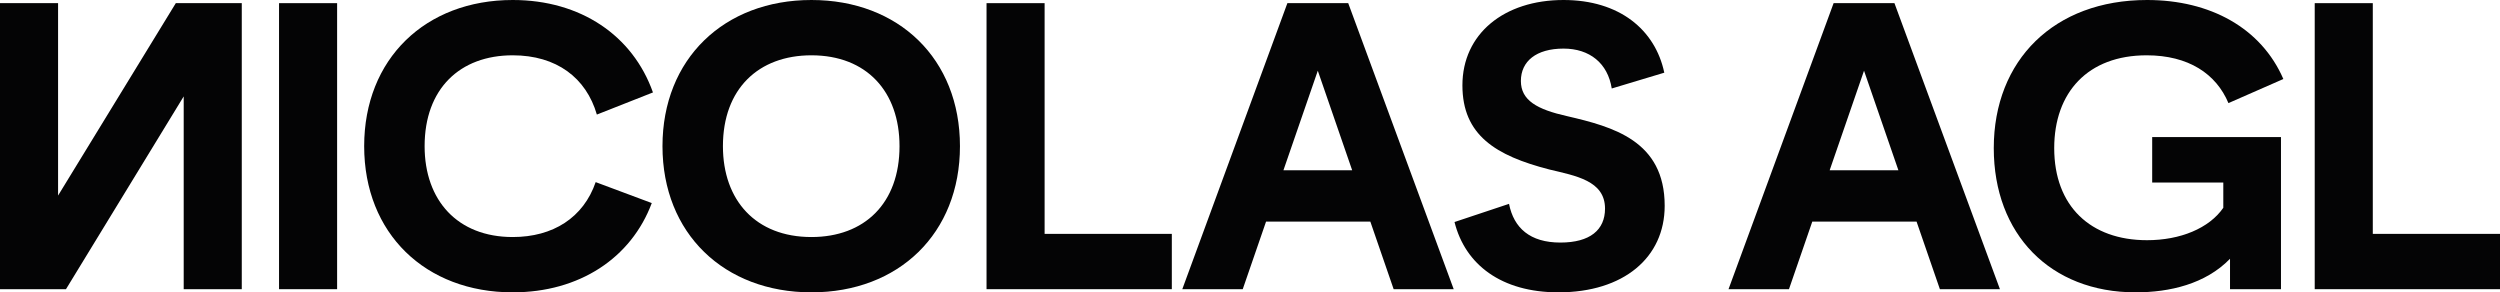 <?xml version="1.0" encoding="utf-8"?>
<svg xmlns="http://www.w3.org/2000/svg" fill="none" height="100%" overflow="visible" preserveAspectRatio="none" style="display: block;" viewBox="0 0 700 81.856" width="100%">
<g id="Nicolas agl">
<path d="M0 80.971V0.885H16.261V54.755L49.224 0.885H67.697V80.971H51.437V26.99L18.473 80.971H0Z" fill="#040405"/>
<path d="M78.131 0.885H94.392V80.971H78.131V0.885Z" fill="#040405"/>
<path d="M143.559 81.856C119.113 81.856 101.968 65.374 101.968 40.928C101.968 16.482 119.113 0 143.559 0C162.585 0 177.187 9.955 182.828 25.884L167.121 32.079C164.134 21.791 155.838 15.486 143.559 15.486C128.737 15.486 118.892 24.889 118.892 40.928C118.892 56.083 128.073 66.37 143.559 66.37C154.842 66.37 163.36 60.95 166.789 50.994L182.496 56.857C176.744 72.233 162.253 81.856 143.559 81.856Z" fill="#040405"/>
<path d="M185.495 40.928C185.495 16.482 202.751 0 227.197 0C251.644 0 268.789 16.482 268.789 40.928C268.789 65.374 251.644 81.856 227.197 81.856C202.751 81.856 185.495 65.374 185.495 40.928ZM202.419 40.928C202.419 56.083 211.6 66.37 227.197 66.37C242.02 66.37 251.865 56.967 251.865 40.928C251.865 25.663 242.684 15.486 227.197 15.486C212.375 15.486 202.419 24.889 202.419 40.928Z" fill="#040405"/>
<path d="M276.23 80.971V0.885H292.49V65.485H328.109V80.971H276.23Z" fill="#040405"/>
<path d="M331.043 80.971L360.467 0.885H377.502L407.036 80.971H390.222L383.696 62.056H354.493L347.967 80.971H331.043ZM359.36 47.676H378.608L368.984 19.8L359.36 47.676Z" fill="#040405"/>
<path d="M436.355 81.856C420.427 81.856 410.25 74.113 407.263 62.166L422.528 57.078C423.856 63.826 428.391 67.918 436.909 67.918C445.205 67.918 449.408 64.379 449.408 58.405C449.408 50.552 441.112 49.224 433.811 47.454C418.767 43.583 409.476 37.831 409.476 23.893C409.476 9.513 421.09 0 437.793 0C453.39 0 463.456 8.296 466.001 20.353L451.289 24.778C450.182 17.699 445.094 13.606 437.793 13.606C430.161 13.606 425.847 17.145 425.847 22.676C425.847 28.097 430.382 30.641 438.789 32.521C451.621 35.508 466.111 39.379 466.111 57.631C466.111 72.122 454.607 81.856 436.355 81.856Z" fill="#040405"/>
<path d="M483.987 80.971L513.411 0.885H530.446L559.98 80.971H543.167L536.64 62.056H507.438L500.911 80.971H483.987ZM512.305 47.676H531.552L521.928 19.8L512.305 47.676Z" fill="#040405"/>
<path d="M597.967 81.856C574.074 81.856 558.256 65.596 558.256 41.481C558.256 16.814 575.18 0 601.175 0C618.873 0 633.143 7.854 639.337 22.123L623.962 28.871C620.533 20.685 612.789 15.486 601.064 15.486C584.582 15.486 575.18 25.884 575.18 41.481C575.18 57.742 585.357 67.255 601.175 67.255C610.466 67.255 618.541 63.936 622.524 58.184V51.105H602.613V38.384H638.674V80.971H624.404V72.454C617.546 79.533 607.48 81.856 597.967 81.856Z" fill="#040405"/>
<path d="M648.121 80.971V0.885H664.382V65.485H700V80.971H648.121Z" fill="#040405"/>
</g>
</svg>